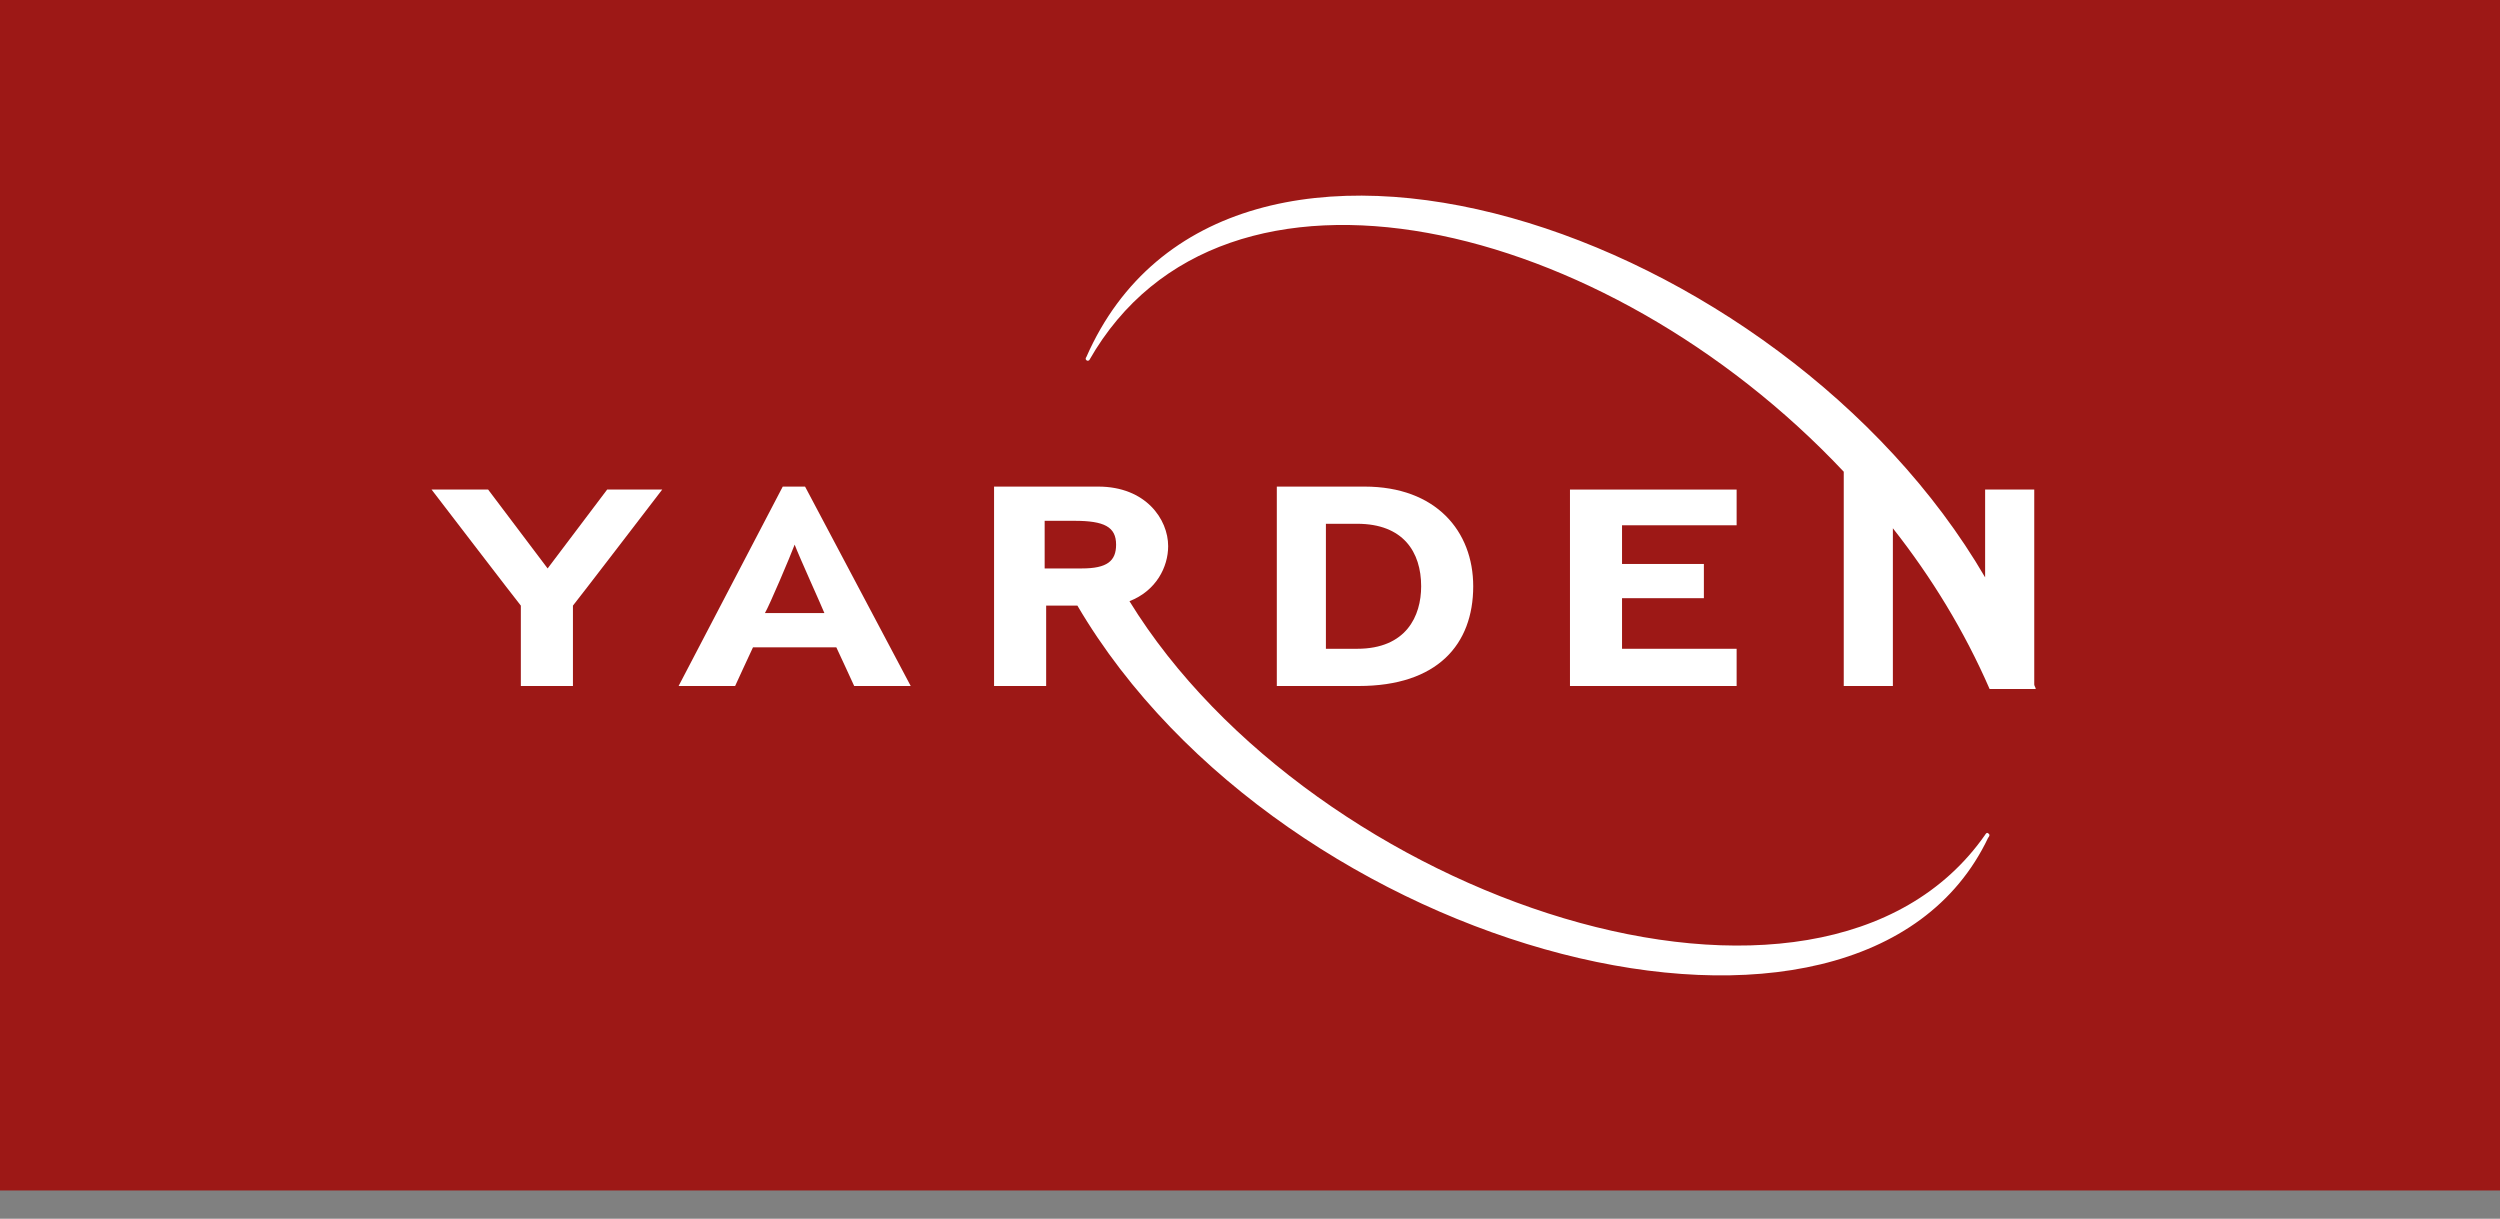 <?xml version="1.0" encoding="UTF-8"?>
<svg xmlns="http://www.w3.org/2000/svg" width="80" height="39" viewBox="0 0 80 39">
  <rect x="0" y="0" width="80" height="39" fill="#808080" stroke="none"/>
  <g fill="none">
    <rect width="80" height="38.095" fill="#9D1816"></rect>
    <g fill="#FFFFFF" transform="translate(13.81 6.19)">
      <path d="M5.619 9.476C5.619 9.476 3.857 11.81 3.714 12 3.571 11.81 1.81 9.476 1.81 9.476L0 9.476C0 9.476 2.81 13.143 2.857 13.19L2.857 15.762 4.524 15.762 4.524 13.19C4.571 13.143 7.381 9.476 7.381 9.476L7.19 9.476 5.619 9.476zM11.238 9.381L7.905 15.762 9.714 15.762C9.714 15.762 10.238 14.619 10.286 14.524L12.952 14.524C13 14.619 13.524 15.762 13.524 15.762L15.333 15.762 11.952 9.381 11.238 9.381zM10.667 13.429C10.81 13.19 11.476 11.619 11.619 11.238 11.762 11.619 12.476 13.19 12.571 13.429L10.667 13.429z"></path>
      <polygon points="41.762 10.619 41.762 9.476 41.667 9.476 36.429 9.476 36.429 15.762 41.762 15.762 41.762 14.571 38.095 14.571 38.095 12.952 40.714 12.952 40.714 11.857 38.095 11.857 38.095 10.619"></polygon>
      <path d="M33.333,12.571 C33.333,10.81 32.143,9.381 29.857,9.381 L27.048,9.381 L27.048,15.762 L29.667,15.762 C32.19,15.762 33.333,14.429 33.333,12.571 Z M29.619,14.571 L28.619,14.571 L28.619,10.571 L29.619,10.571 C31.095,10.571 31.667,11.476 31.667,12.571 C31.667,13.524 31.19,14.571 29.619,14.571 Z"></path>
      <path d="M49.714 20.524C44.429 28.095 28.19 22.571 22.333 13.048 23.19 12.714 23.571 11.952 23.571 11.286 23.571 10.429 22.857 9.381 21.333 9.381L18 9.381 18 15.762 19.667 15.762 19.667 13.19 20.667 13.19C27.238 24.381 45.714 29.238 49.81 20.619 49.81 20.619 49.905 20.524 49.81 20.476 49.762 20.429 49.714 20.524 49.714 20.524zM20.81 12L19.619 12 19.619 10.476 20.571 10.476C21.524 10.476 21.905 10.667 21.905 11.238 21.905 11.762 21.619 12 20.81 12zM51.286 15.714L51.286 9.476 49.714 9.476 49.714 12.286C43.19 1.095 25.381-4.857 20.952 5.238 20.952 5.238 20.905 5.286 20.952 5.333 21 5.381 21.048 5.333 21.048 5.333 25.333-2.19 37.571.81 45.19 8.905L45.19 15.762 46.762 15.762 46.762 10.714C48 12.286 49.048 14 49.857 15.857L51.286 15.857C51.286 15.857 51.286 15.905 51.286 15.905L51.286 15.857 51.333 15.857C51.333 15.81 51.286 15.762 51.286 15.714z"></path>
    </g>
  </g>
</svg>
